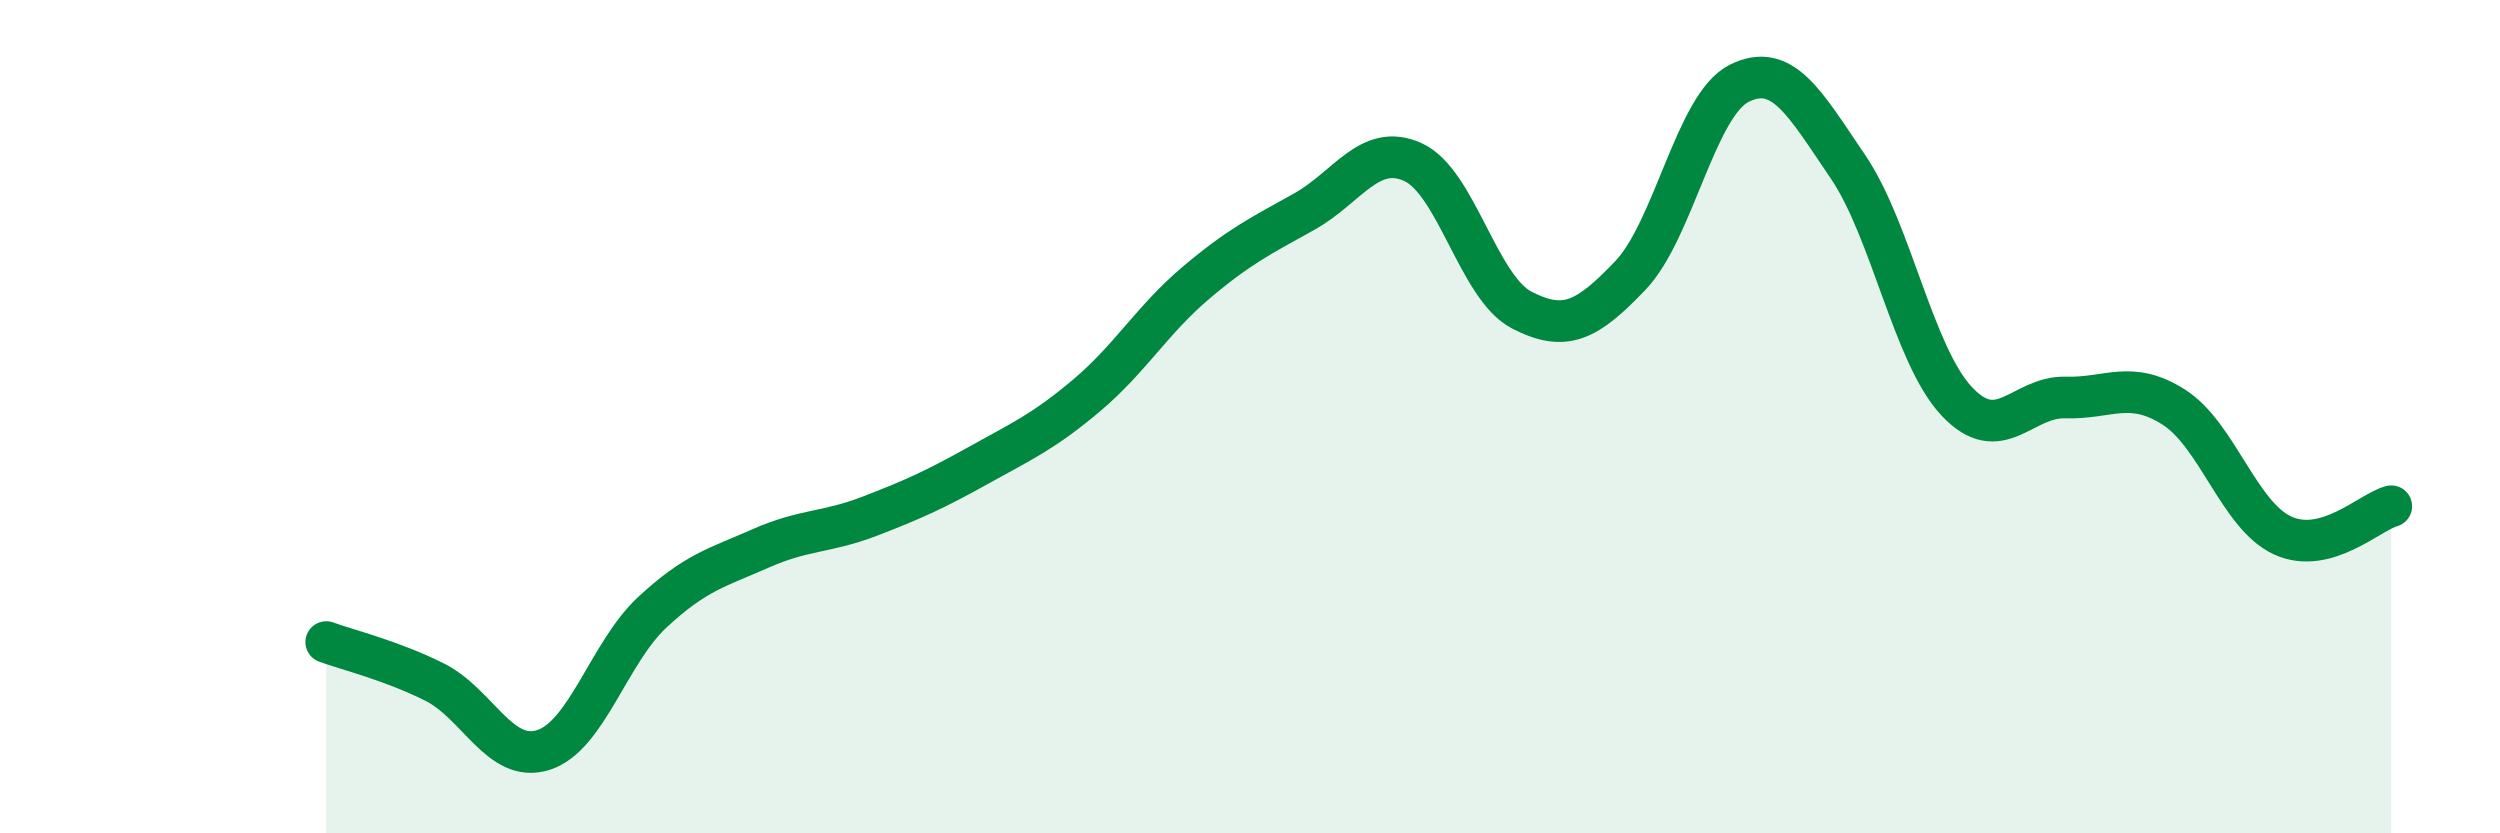 
    <svg width="60" height="20" viewBox="0 0 60 20" xmlns="http://www.w3.org/2000/svg">
      <path
        d="M 7.83,15.41 C 8.35,15.6 9.39,15.85 10.43,16.37 C 11.47,16.89 12,18.33 13.04,18 C 14.08,17.67 14.61,15.67 15.65,14.7 C 16.69,13.73 17.22,13.62 18.26,13.16 C 19.3,12.7 19.83,12.79 20.87,12.39 C 21.91,11.99 22.44,11.75 23.48,11.17 C 24.52,10.59 25.05,10.36 26.09,9.48 C 27.13,8.6 27.66,7.67 28.7,6.79 C 29.74,5.91 30.26,5.66 31.3,5.08 C 32.34,4.5 32.87,3.42 33.91,3.89 C 34.95,4.36 35.48,6.9 36.52,7.44 C 37.56,7.98 38.09,7.7 39.13,6.61 C 40.17,5.52 40.7,2.52 41.74,2 C 42.78,1.48 43.31,2.47 44.35,4 C 45.39,5.53 45.92,8.52 46.96,9.63 C 48,10.74 48.53,9.51 49.57,9.54 C 50.61,9.57 51.13,9.11 52.17,9.77 C 53.21,10.43 53.74,12.37 54.78,12.85 C 55.82,13.33 56.87,12.29 57.39,12.15L57.39 20L7.83 20Z"
        fill="#008740"
        opacity="0.1"
        stroke-linecap="round"
        stroke-linejoin="round"
      />
      <path
        d="M 7.83,15.41 C 8.35,15.6 9.39,15.85 10.43,16.37 C 11.47,16.89 12,18.33 13.04,18 C 14.08,17.67 14.61,15.67 15.65,14.7 C 16.69,13.73 17.22,13.62 18.26,13.16 C 19.3,12.7 19.83,12.79 20.87,12.39 C 21.91,11.99 22.44,11.75 23.48,11.17 C 24.52,10.59 25.05,10.36 26.09,9.48 C 27.13,8.6 27.66,7.67 28.7,6.79 C 29.74,5.91 30.26,5.66 31.3,5.08 C 32.34,4.5 32.87,3.42 33.91,3.89 C 34.95,4.36 35.48,6.9 36.52,7.44 C 37.56,7.98 38.09,7.7 39.13,6.61 C 40.17,5.52 40.7,2.52 41.74,2 C 42.78,1.48 43.31,2.47 44.35,4 C 45.39,5.53 45.92,8.52 46.96,9.63 C 48,10.74 48.53,9.51 49.57,9.54 C 50.61,9.57 51.13,9.11 52.17,9.77 C 53.21,10.43 53.74,12.37 54.78,12.85 C 55.82,13.33 56.87,12.29 57.39,12.15"
        stroke="#008740"
        stroke-width="1"
        fill="none"
        stroke-linecap="round"
        stroke-linejoin="round"
      />
    </svg>
  